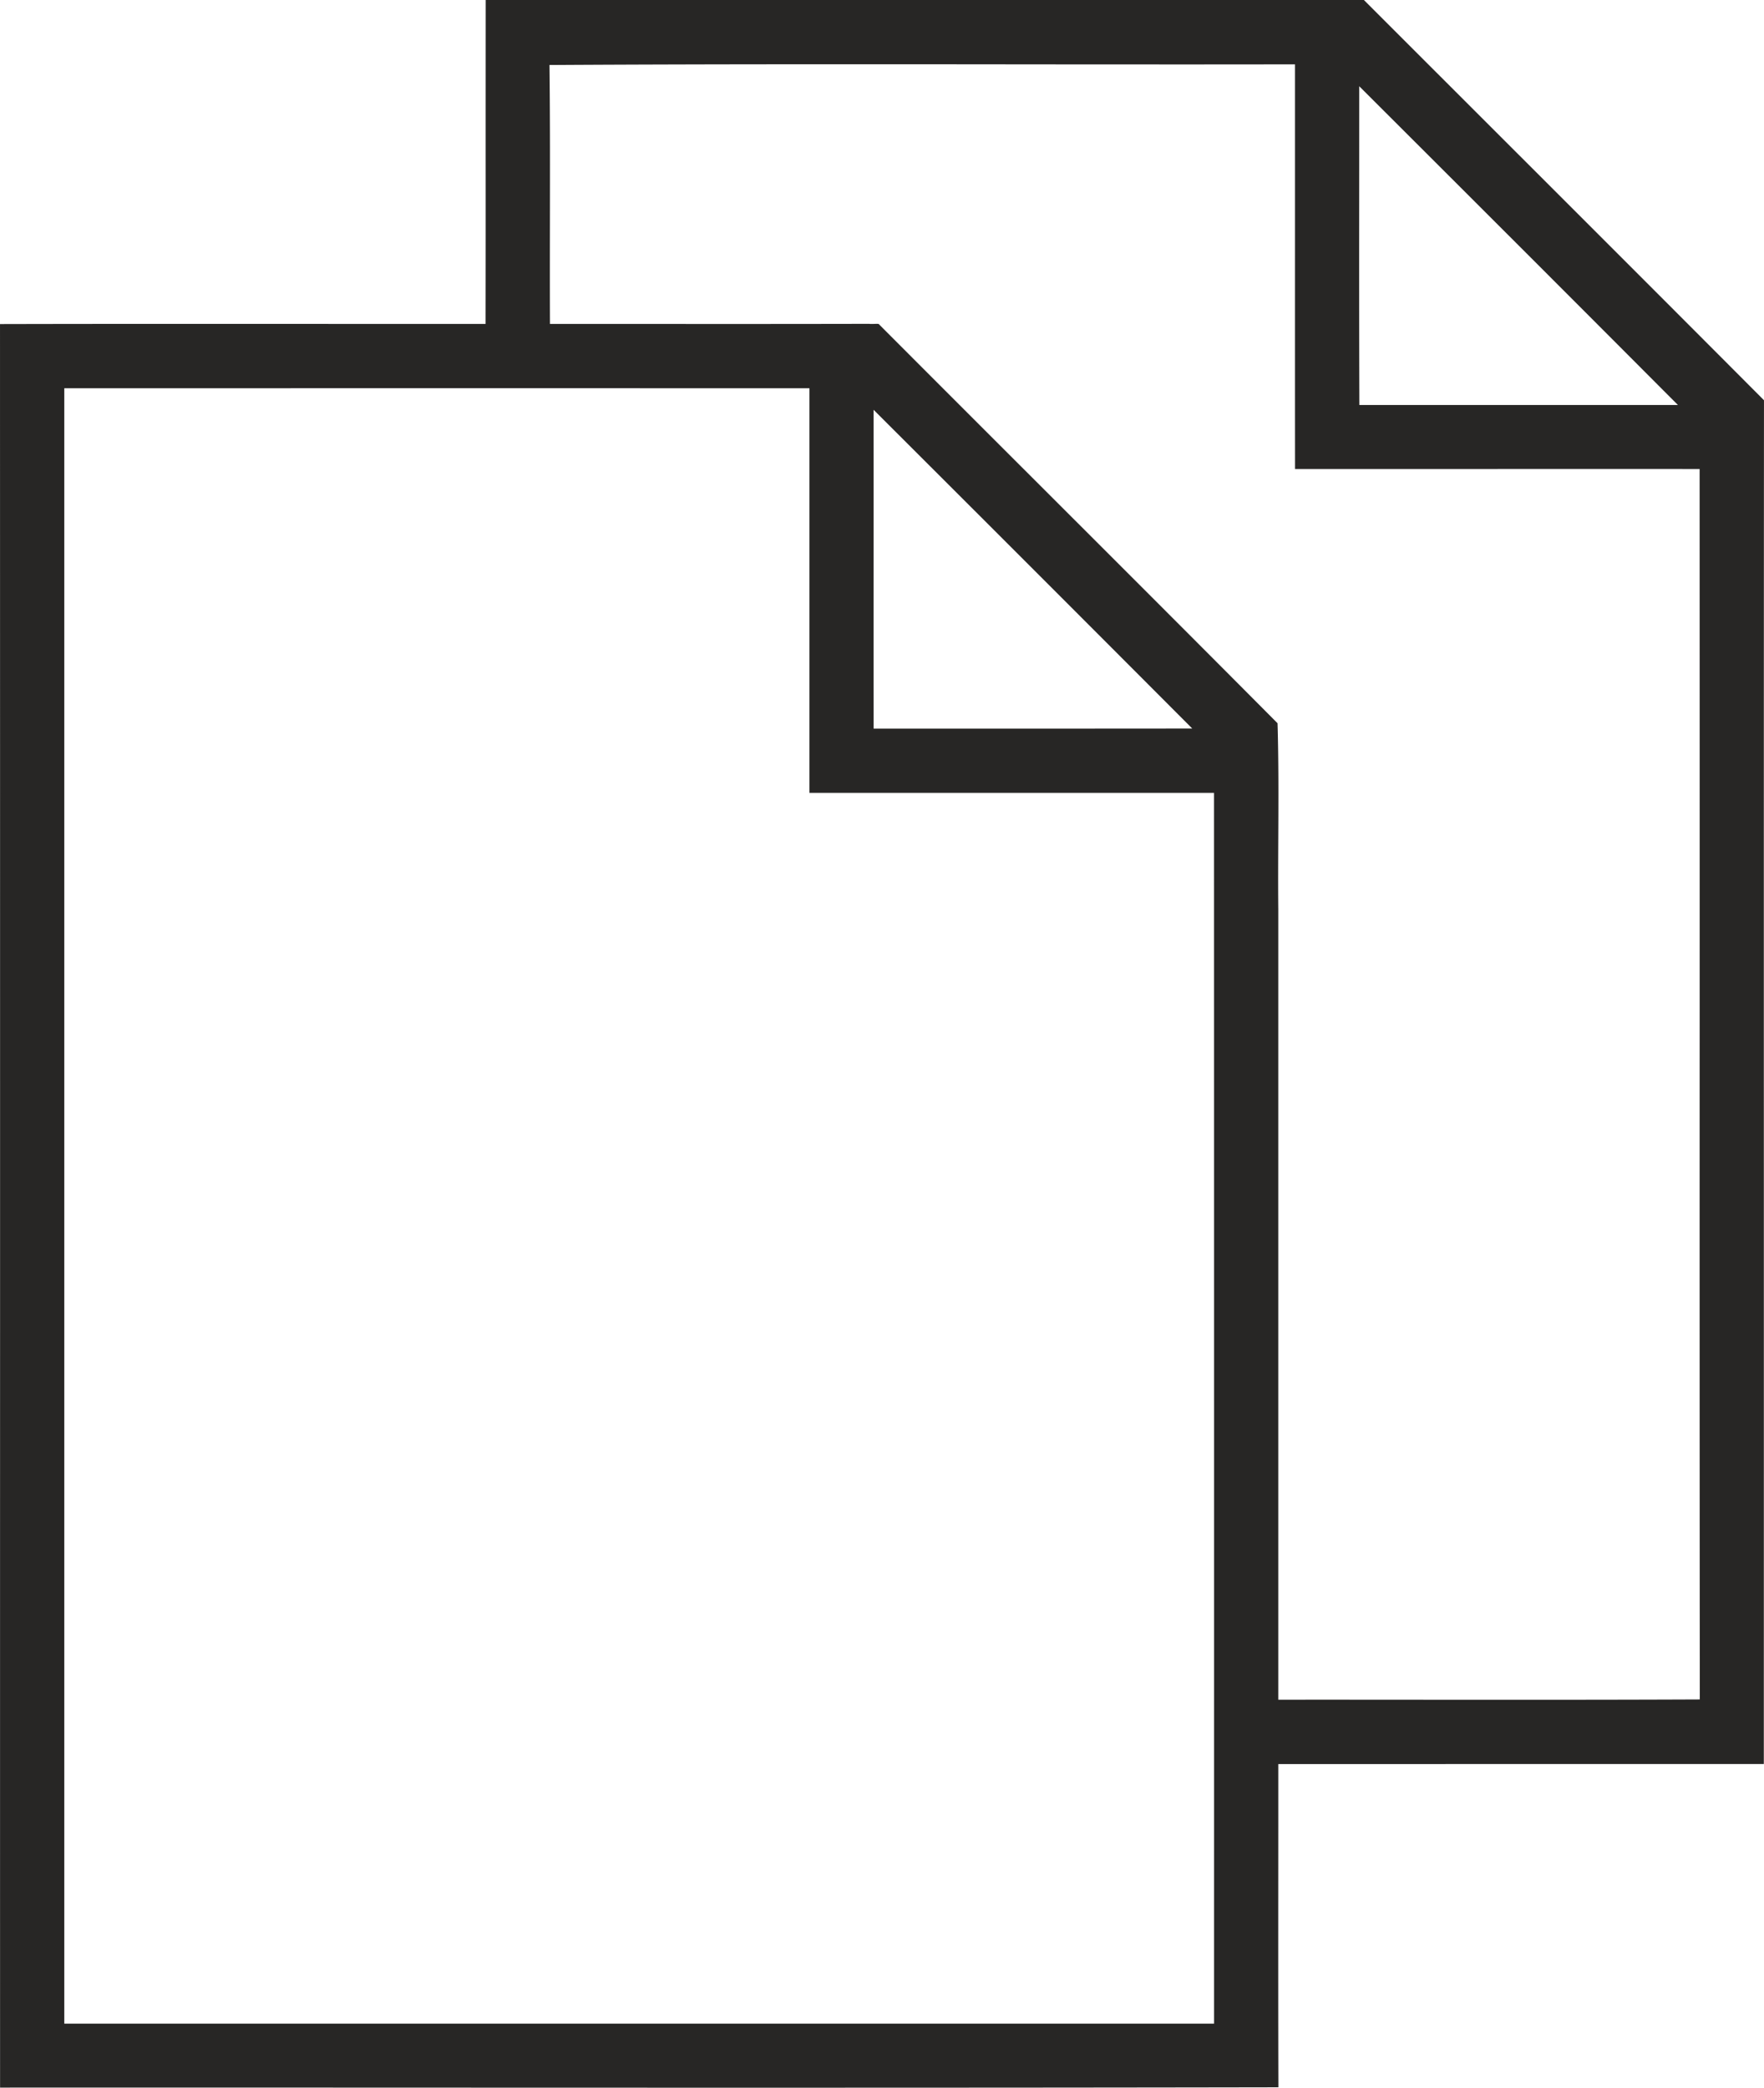 <svg id="Layer_1" data-name="Layer 1" xmlns="http://www.w3.org/2000/svg" viewBox="0 0 420.829 498.023"><defs><style>.cls-1{fill:#272625;}</style></defs><title>adv_lizing_5</title><path class="cls-1" d="M237.278,528.583q-36.6,0-73.2-.015t-73.195-.015q-17.585,0-35.165.006-.012-90.029,0-180.062.005-120.315-.016-240.631,23.153-.051,46.307-.043l51.659.011,17.88,0,0-2q.03-19.314.015-38.634,0-18.318.012-36.639l139.553,0,69.952,0Q395.089,44.567,409.1,58.568c22.113,22.1,44.974,44.94,67.426,67.468-.045,62.3-.039,125.621-.032,186.868q.007,69.237-.007,138.467l-56.631,0q-28.6,0-57.2.012h-2v2q.005,12.818-.006,25.637c-.008,16.213-.017,32.956.03,49.466C325.017,528.552,285.732,528.583,237.278,528.583ZM172.973,123.168q-49.968,0-99.934.012h-2l0,130.7q0,128.707,0,257.419v2H345.33v-5.534q.015-143.043-.011-286.066v-2l-66.342,0-30.177,0v-96.52h-2Q209.888,123.168,172.973,123.168ZM368.048,436.019q12.437,0,24.876.011t24.884.011c16.263,0,29.421-.022,41.41-.071l1.993-.008v-1.994q-.059-81.024-.03-162.048.006-63.74-.01-127.481v-2h-2q-24.127-.007-48.26,0-23.133,0-46.261,0-.015-26.661-.007-53.329,0-20.6,0-41.2v-2l-2,0q-13.252.021-26.5.019-19.566,0-39.131-.022t-39.132-.022c-27.622,0-48.927.051-69.081.166l-2.01.011.021,2.009c.121,11.6.1,23.4.085,34.814-.012,7.651-.023,15.3,0,22.953l.007,1.993,44.4.013q15.846,0,31.69-.033c.214.02.436.027.663.027.2,0,.407-.006.614-.012.169-.005.339-.011.508-.011a1.725,1.725,0,0,1,.6.058l.1.131q19.089,19.131,38.22,38.227c18.633,18.618,37.892,37.861,56.781,56.86.261,8.972.218,18.125.176,26.986-.027,5.721-.055,11.636,0,17.452l0,62.151q0,62.171,0,124.35v2ZM310.774,204.364q12.272,0,24.538-.014l4.811-.006-3.4-3.406c-20.512-20.565-42.5-42.559-69.2-69.213l-3.415-3.409,0,4.826q.007,17.309,0,34.613t.005,34.607v2l12.557,0ZM379.961,70.655c-.013,17.868-.026,36.344.029,54.521l.006,2H425.7q12.74,0,25.478-.009l4.811,0-3.4-3.407c-22.905-22.985-45.81-45.86-69.213-69.224l-3.411-3.405Z" transform="translate(-55.701 -30.56)"/></svg>
